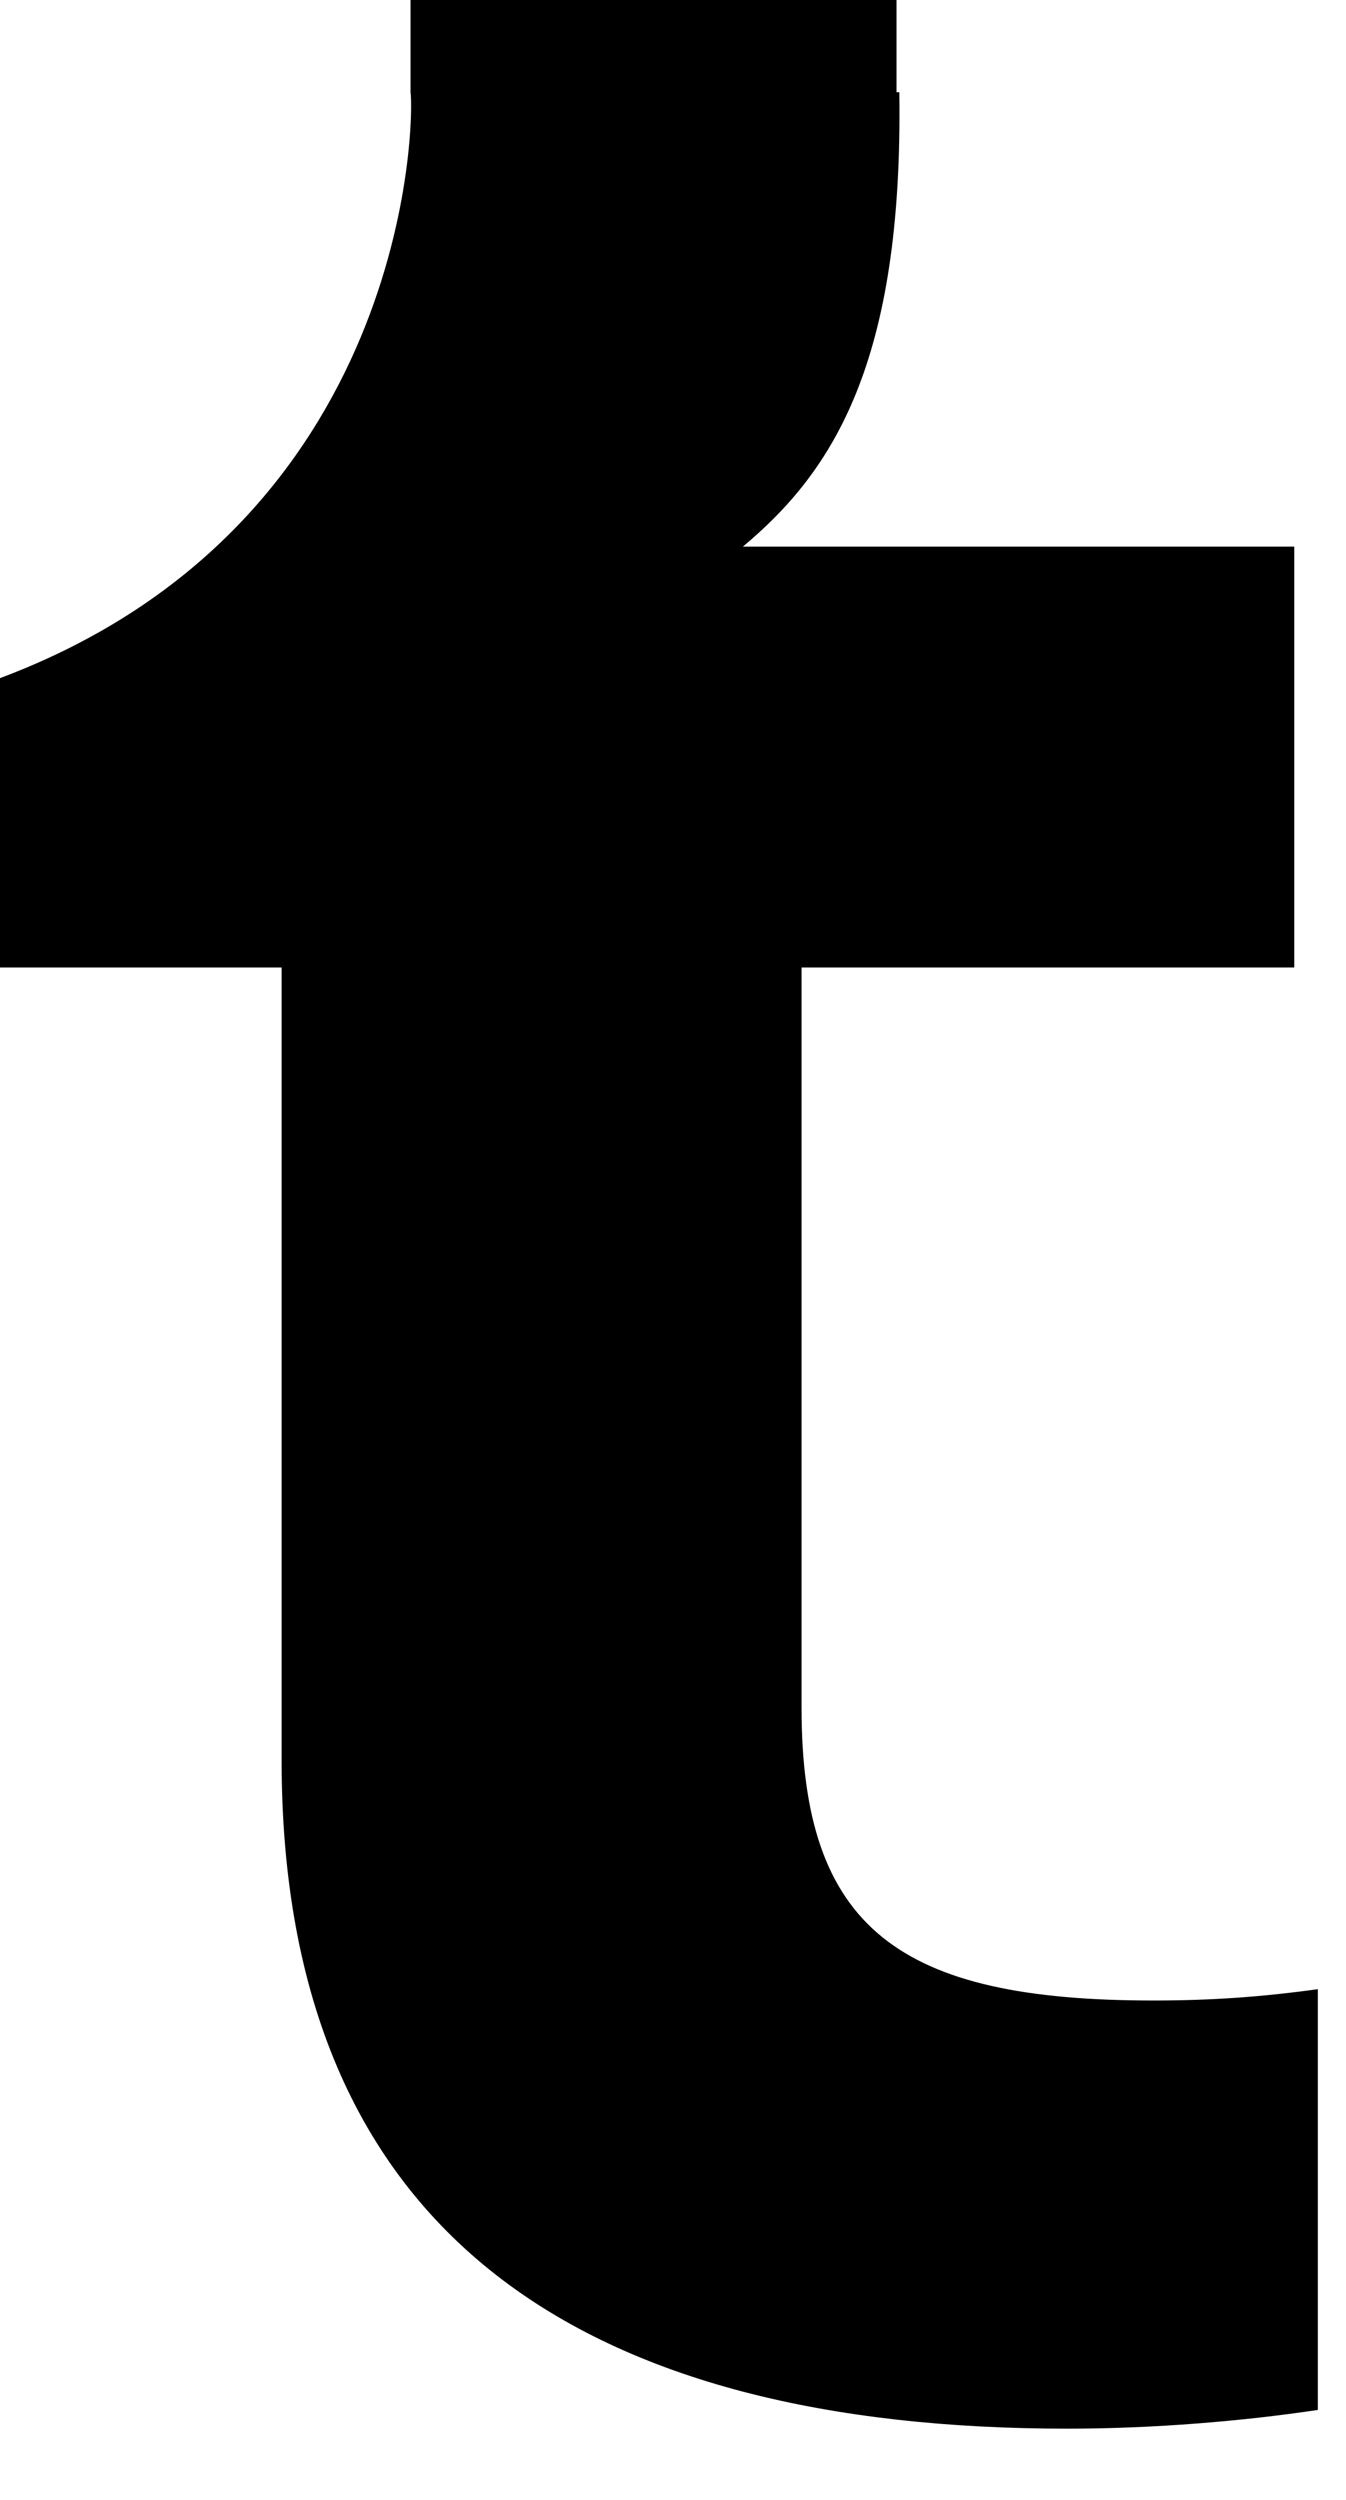 <?xml version="1.0" encoding="utf-8"?>
<svg xmlns="http://www.w3.org/2000/svg" fill="none" height="100%" overflow="visible" preserveAspectRatio="none" style="display: block;" viewBox="0 0 14 26" width="100%">
<path d="M11.999 20.806C9.356 20.806 8.337 20.064 8.337 17.759V10.062H13.462V5.685H7.727C8.662 4.904 9.395 3.772 9.354 0.959H9.325V0H4.27V0.959C4.311 1.232 4.27 5.451 0 7.053V10.062H2.929V18.304C2.929 23.305 6.141 25.259 11.105 25.259C11.999 25.259 12.935 25.18 13.707 25.064V20.688C13.138 20.767 12.609 20.806 11.999 20.806Z" fill="black" id="Vector"/>
</svg>